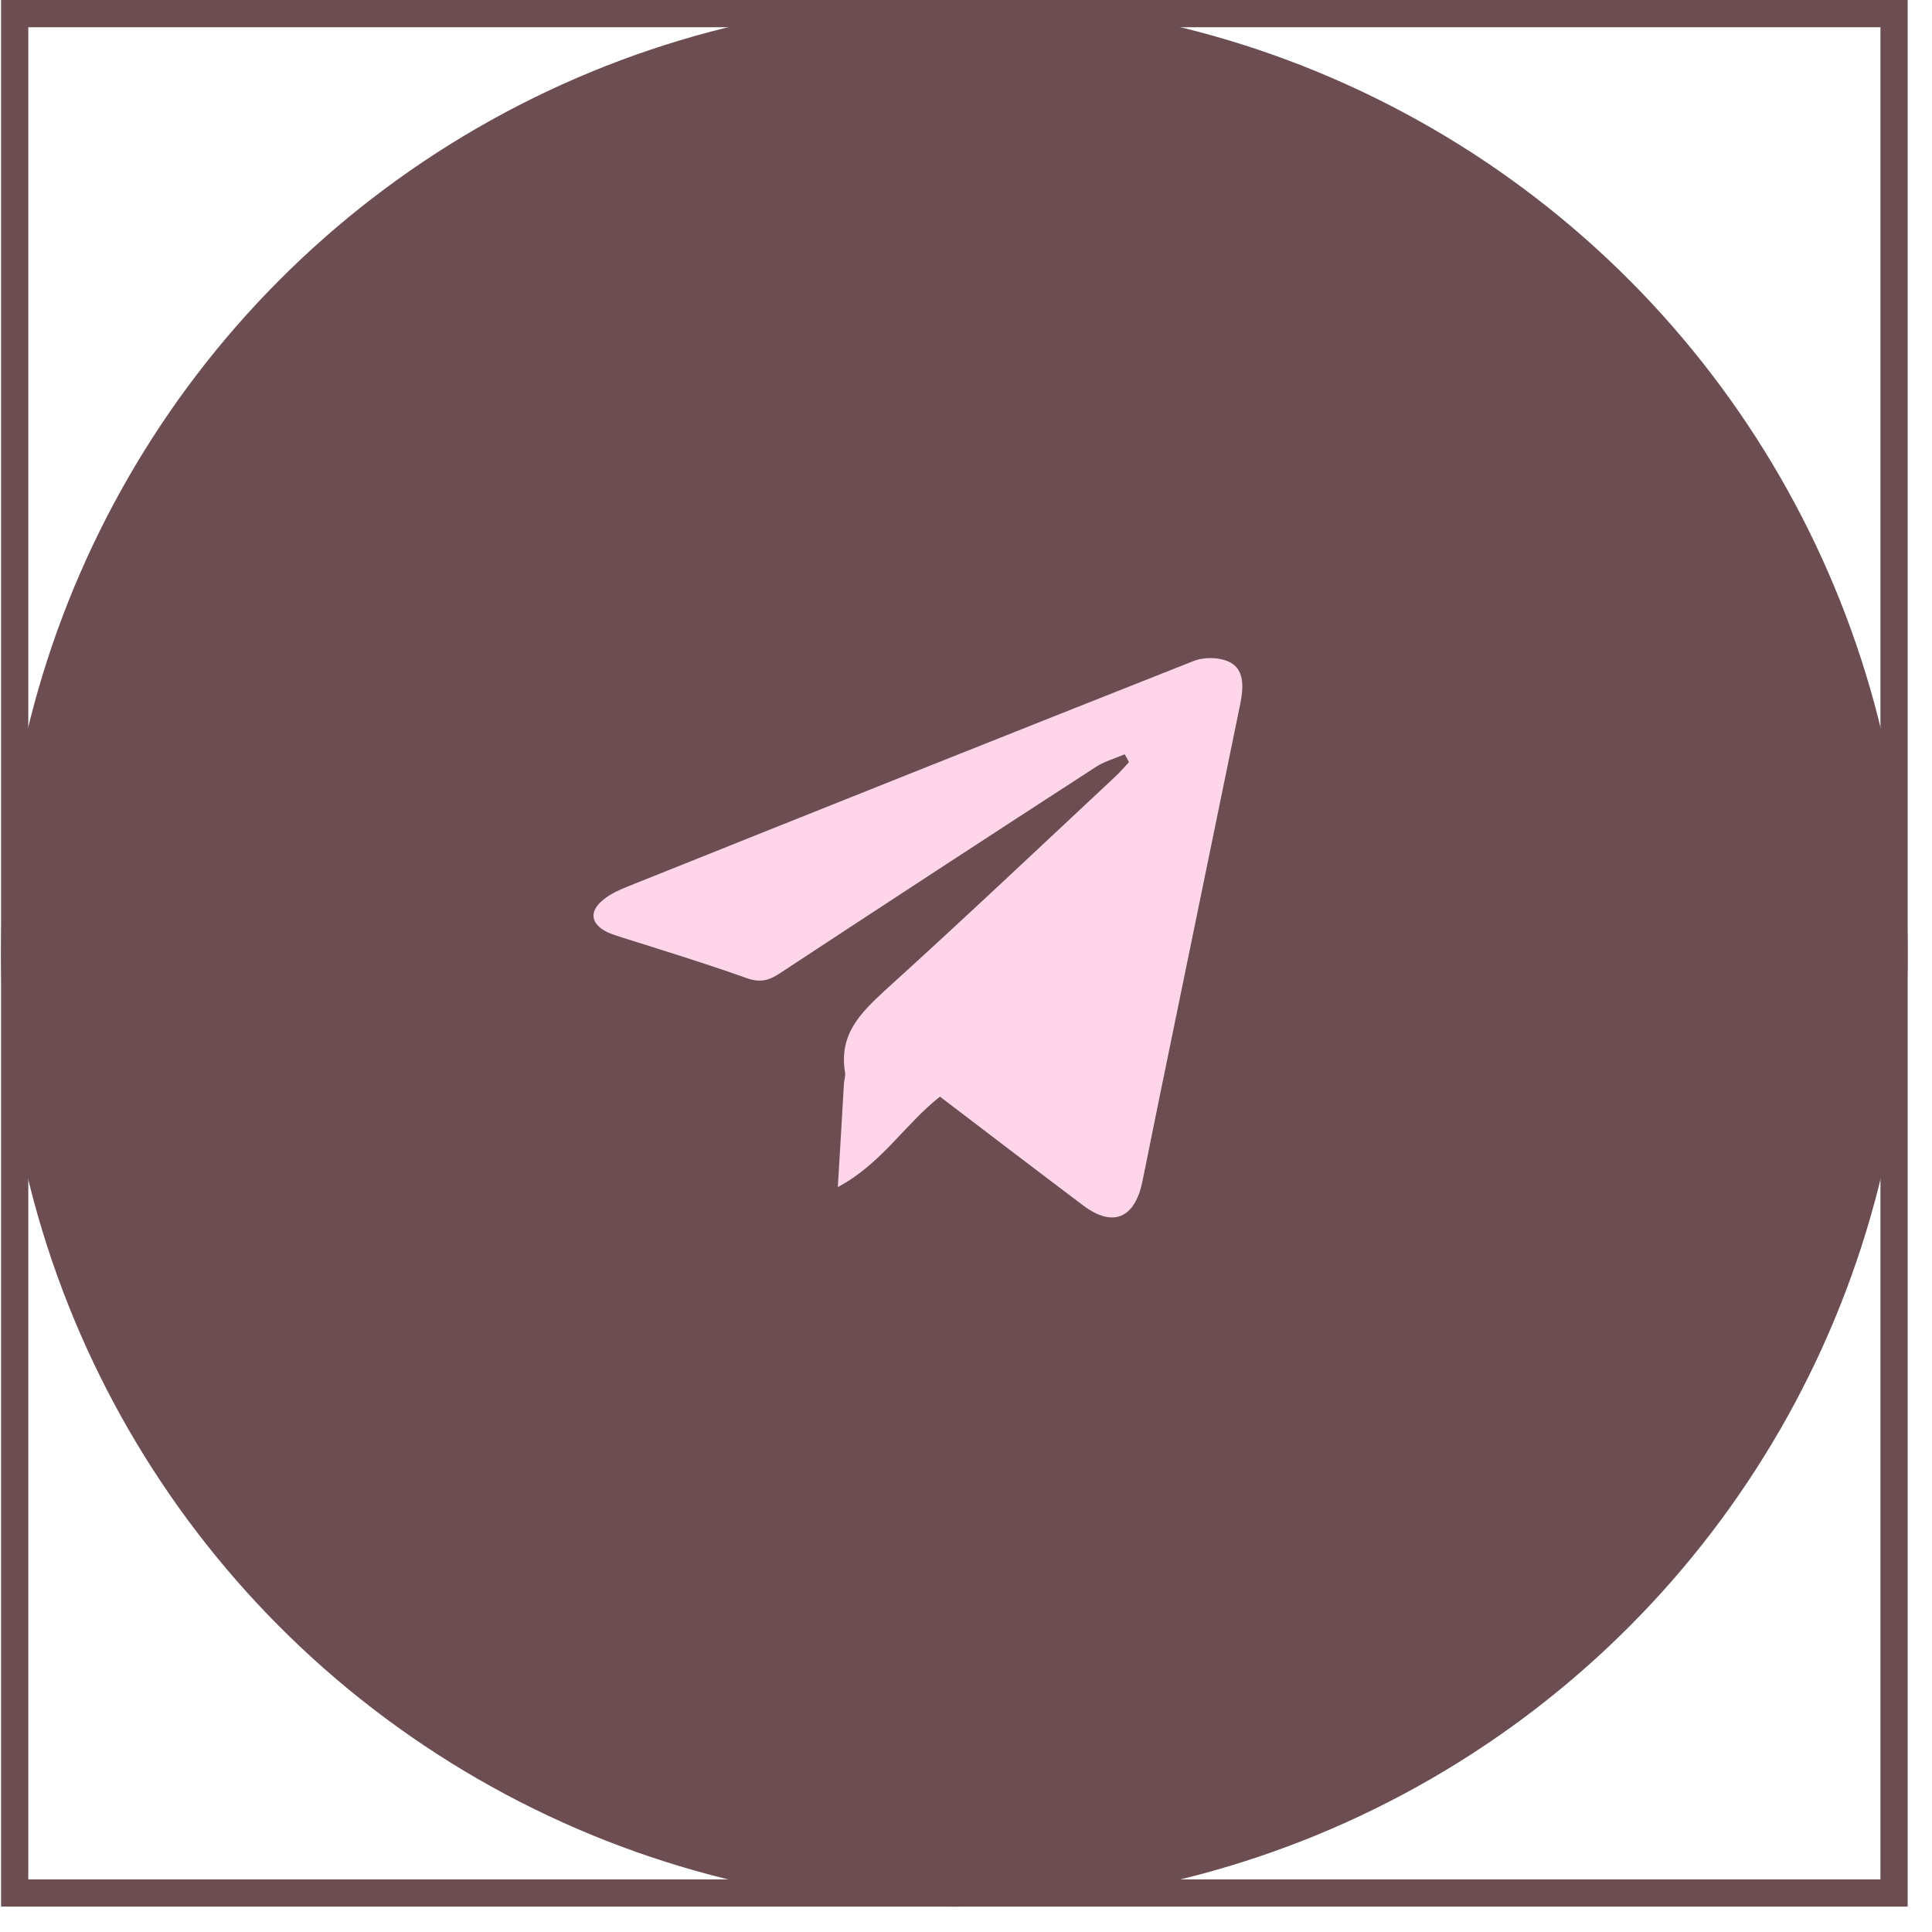 <?xml version="1.0" encoding="UTF-8"?> <svg xmlns="http://www.w3.org/2000/svg" width="75" height="75" viewBox="0 0 75 75" fill="none"><rect x="0.57" y="0.529" width="72.957" height="72.957" stroke="#6C4D51" stroke-width="1.057"></rect><circle cx="37.048" cy="37.007" r="36.478" fill="#6C4D51" stroke="#6C4D51" stroke-width="1.057"></circle><mask id="mask0_722_78" style="mask-type:alpha" maskUnits="userSpaceOnUse" x="20" y="19" width="35" height="36"><rect x="20" y="19.468" width="34.741" height="34.741" fill="#D9D9D9"></rect></mask><g mask="url(#mask0_722_78)"><path d="M43.66 29.282C43.302 29.436 42.914 29.544 42.586 29.744C38.472 32.408 34.373 35.088 30.273 37.783C29.841 38.075 29.483 38.152 28.976 37.967C27.381 37.398 25.771 36.905 24.161 36.397C23.968 36.335 23.774 36.273 23.595 36.196C22.924 35.873 22.849 35.38 23.431 34.918C23.714 34.687 24.072 34.533 24.415 34.395C31.719 31.469 39.009 28.558 46.328 25.663C46.76 25.494 47.386 25.509 47.774 25.724C48.325 26.032 48.266 26.726 48.147 27.326C47.103 32.408 46.06 37.49 45.016 42.572C44.792 43.681 44.569 44.774 44.345 45.883C44.047 47.3 43.197 47.654 42.065 46.807C40.201 45.406 38.353 43.989 36.489 42.572C35.133 43.635 34.224 45.175 32.524 46.083C32.614 44.62 32.688 43.327 32.763 42.033C32.778 41.91 32.822 41.771 32.807 41.648C32.554 40.17 33.389 39.338 34.358 38.445C37.384 35.704 40.35 32.901 43.332 30.113C43.511 29.944 43.66 29.759 43.824 29.59C43.764 29.467 43.719 29.374 43.66 29.282Z" fill="#FFD5E9"></path></g></svg> 